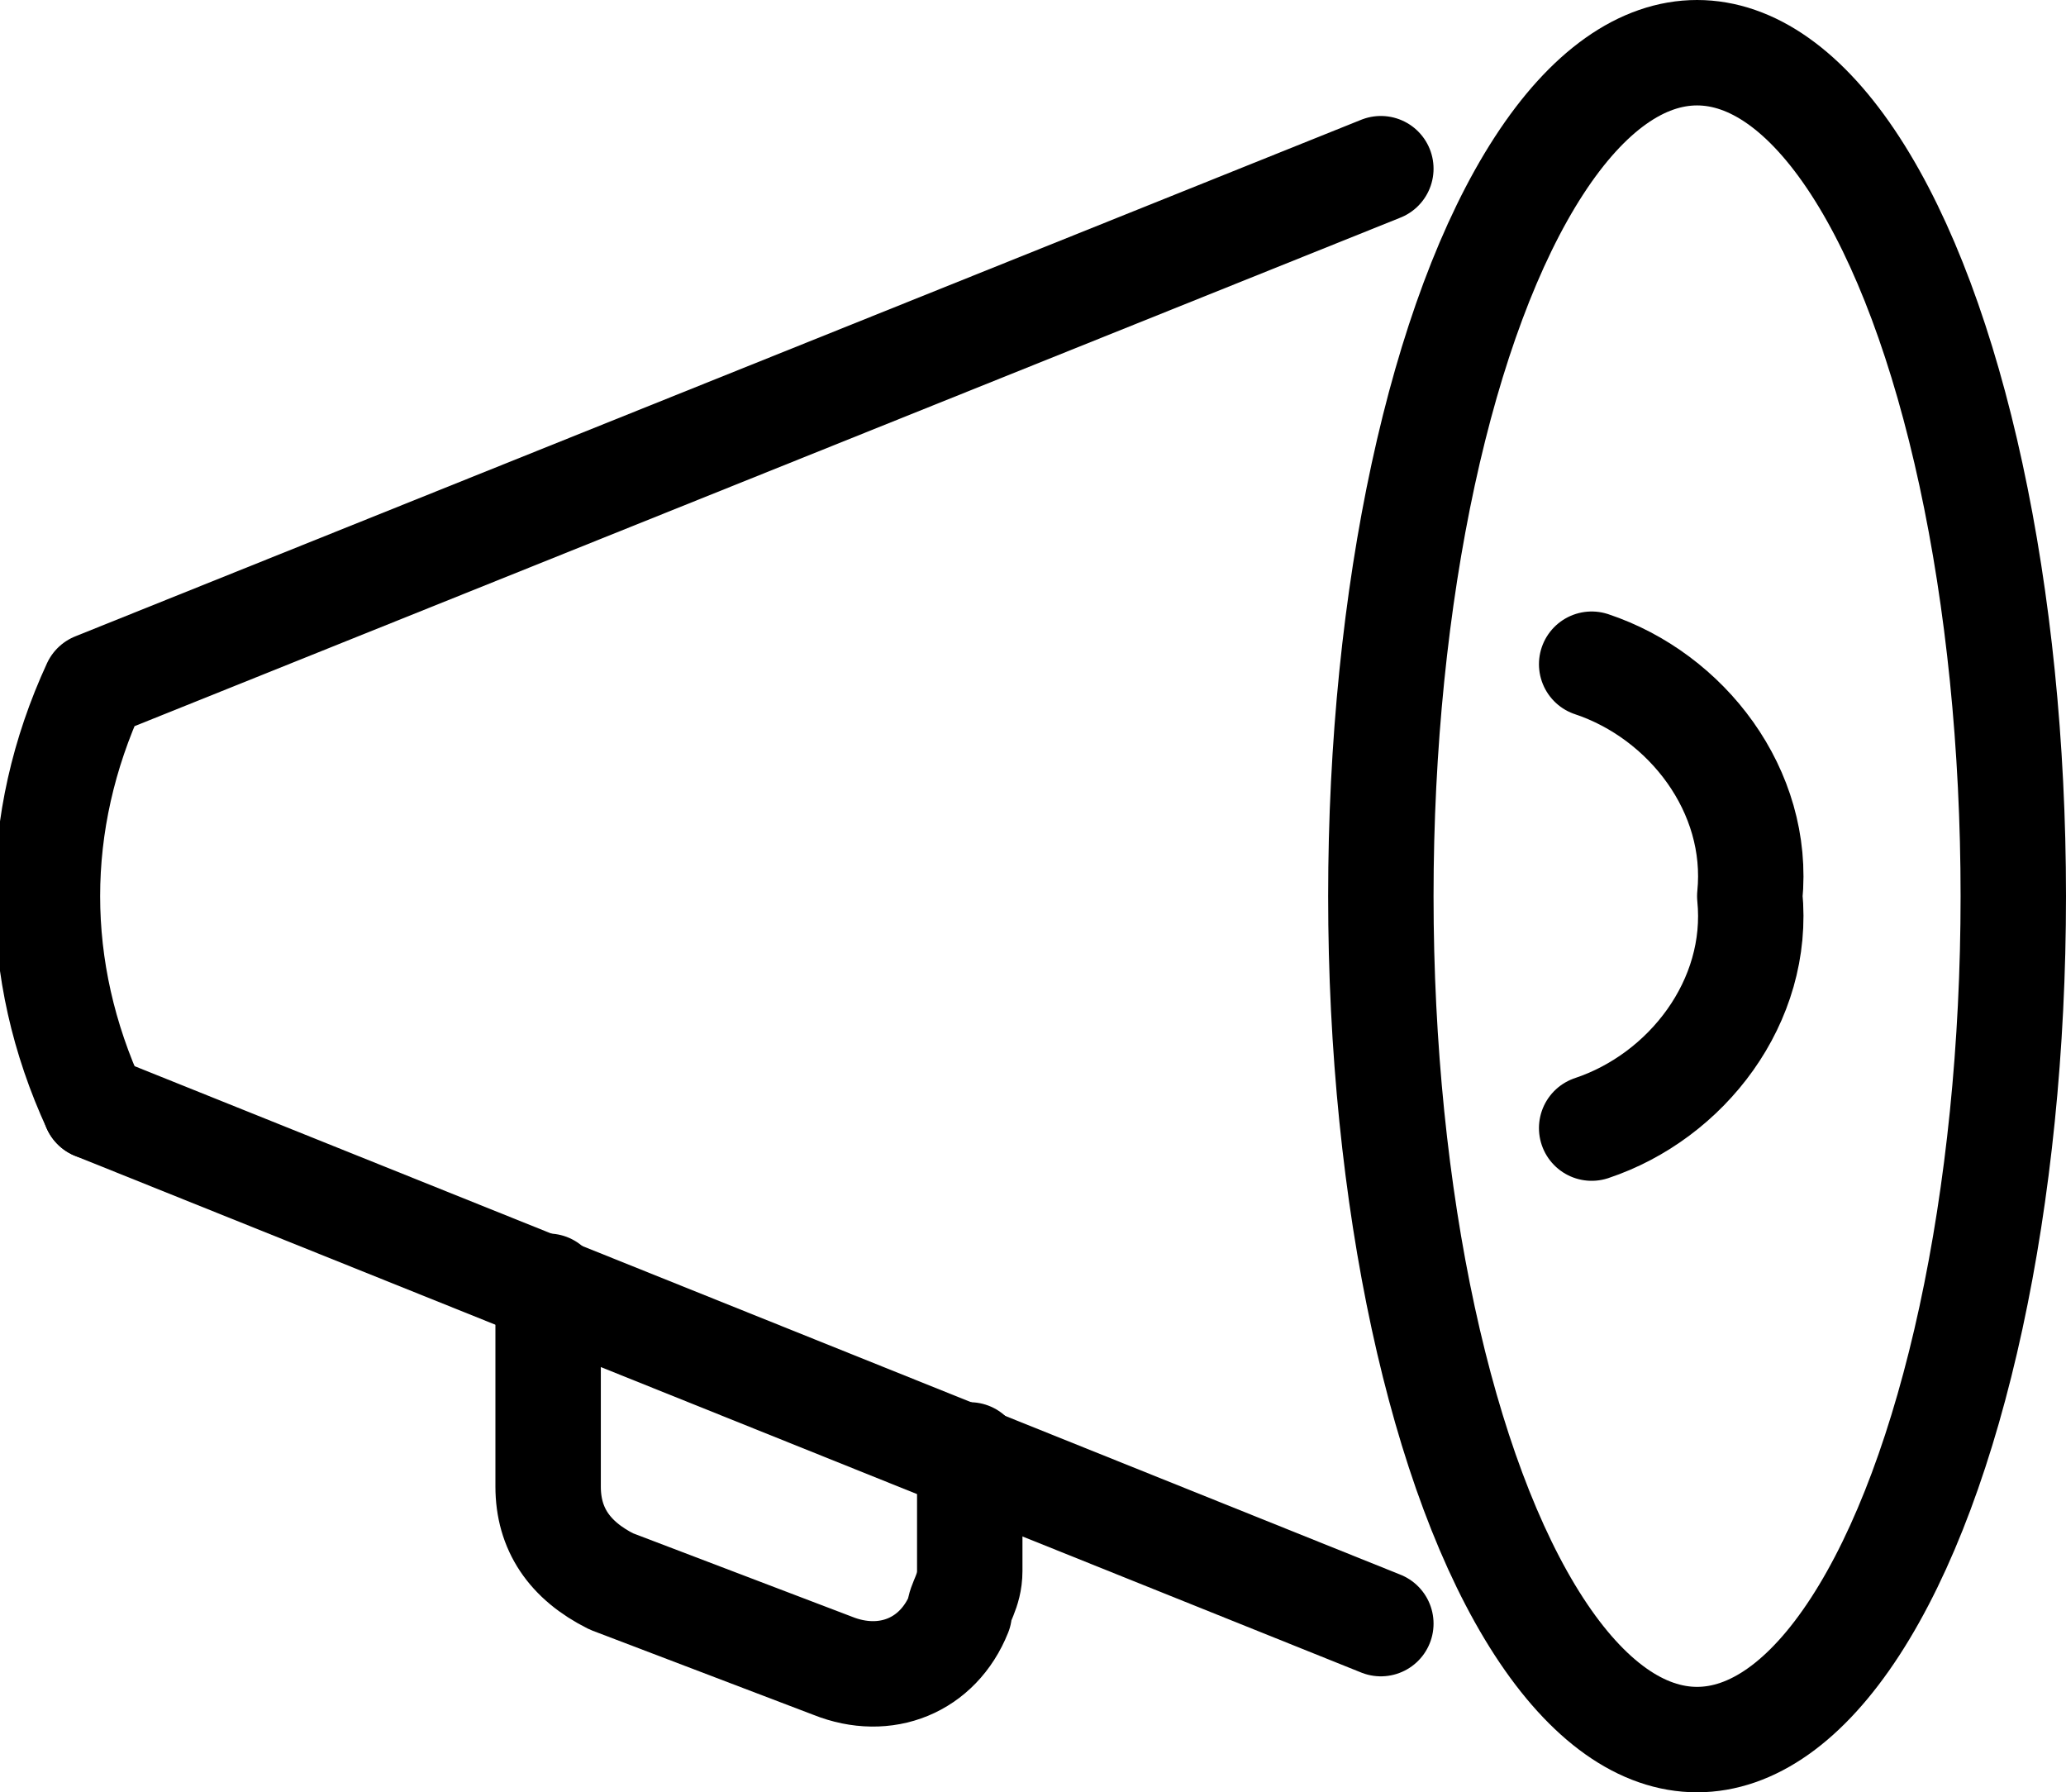 <?xml version="1.0" encoding="utf-8"?>
<!-- Generator: Adobe Illustrator 26.1.0, SVG Export Plug-In . SVG Version: 6.00 Build 0)  -->
<svg version="1.1" id="Layer_1" xmlns="http://www.w3.org/2000/svg" xmlns:xlink="http://www.w3.org/1999/xlink" x="0px" y="0px"
	 viewBox="0 0 19.6 17" style="enable-background:new 0 0 19.6 17;" xml:space="preserve">
<style type="text/css">
	.st0{fill:none;stroke:#000000;stroke-linecap:round;stroke-linejoin:round;}
</style>
<path class="st0" d="M15.1,10.7c0.9-0.3,1.6-1.2,1.5-2.2c0.1-1-0.6-1.9-1.5-2.2"/>
<ellipse class="st0" cx="16.1" cy="8.5" rx="3" ry="8"/>
<path class="st0" d="M13.1,1.6L0.9,6.5c-0.6,1.3-0.6,2.7,0,4"/>
<line class="st0" x1="0.9" y1="10.5" x2="13.1" y2="15.4"/>
<path class="st0" d="M5.2,12.2v1.9c0,0.4,0.2,0.7,0.6,0.9l2.1,0.8c0.5,0.2,1,0,1.2-0.5c0-0.1,0.1-0.2,0.1-0.4v-1.1"/>
</svg>
